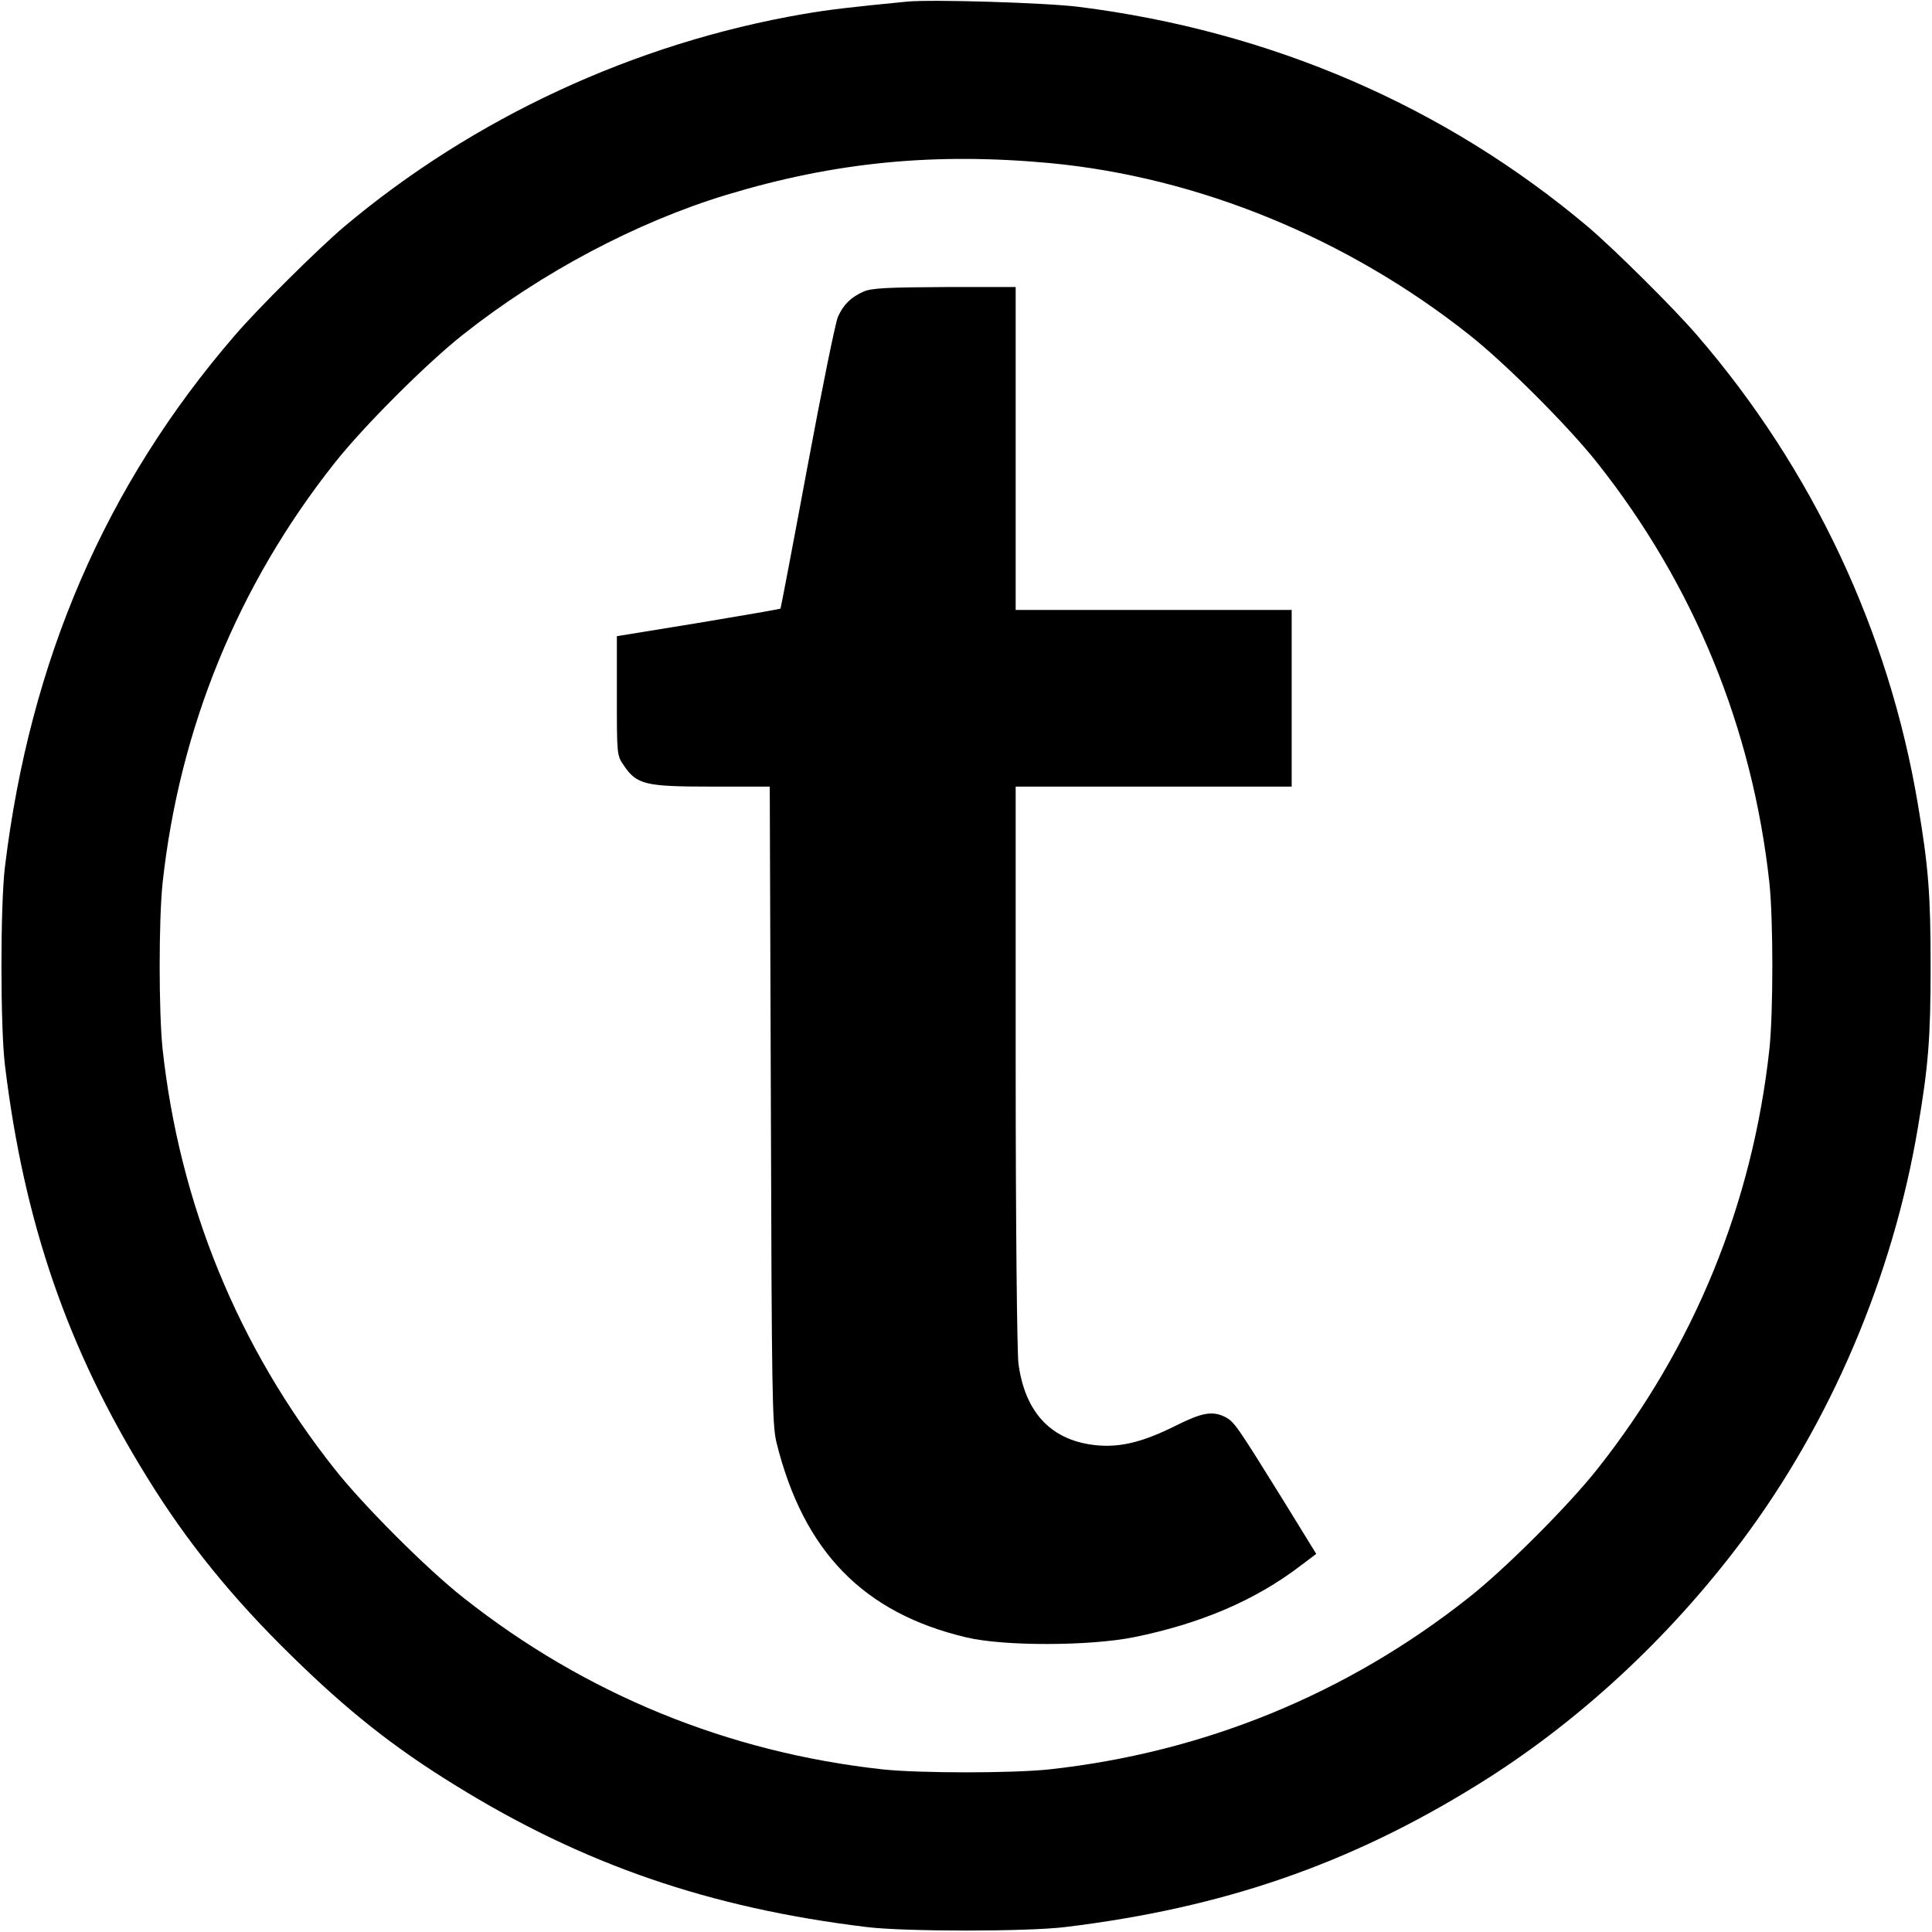 <?xml version="1.0" standalone="no"?>
<!DOCTYPE svg PUBLIC "-//W3C//DTD SVG 20010904//EN"
 "http://www.w3.org/TR/2001/REC-SVG-20010904/DTD/svg10.dtd">
<svg version="1.0" xmlns="http://www.w3.org/2000/svg"
 width="700pt" height="700pt" viewBox="0 0 700 700"
 preserveAspectRatio="xMidYMid meet">
<g transform="translate(0,700) scale(0.1,-0.1)"
fill="#000000" stroke="none">
<path d="M3285 6994 c-203 -20 -276 -28 -375 -45 -610 -105 -1195 -376 -1665
-772 -95 -81 -310 -294 -394 -392 -468 -542 -742 -1176 -833 -1925 -17 -137
-17 -583 0 -720 69 -569 227 -1028 514 -1491 145 -236 311 -440 525 -649 204
-200 371 -332 592 -468 463 -287 922 -445 1491 -514 137 -17 583 -17 720 0
569 69 1028 227 1491 514 360 222 692 528 958 882 323 430 549 960 640 1501
38 223 46 327 46 585 0 258 -8 362 -46 585 -105 627 -382 1216 -800 1700 -84
98 -299 311 -394 392 -518 437 -1148 710 -1845 798 -117 15 -536 28 -625 19z
m520 -585 c537 -51 1076 -272 1517 -621 132 -104 362 -334 466 -466 350 -442
562 -961 623 -1522 14 -135 14 -465 0 -600 -61 -561 -273 -1080 -623 -1522
-104 -132 -334 -362 -466 -466 -442 -350 -961 -562 -1522 -623 -135 -14 -465
-14 -600 0 -561 61 -1080 273 -1522 623 -132 104 -362 334 -466 466 -350 442
-562 961 -623 1522 -14 135 -14 465 0 600 61 561 273 1080 623 1522 104 132
334 362 466 466 283 224 628 407 954 506 393 119 754 154 1173 115z"/>
<path d="M3130 5944 c-46 -20 -74 -47 -94 -92 -9 -20 -59 -266 -111 -546 -52
-280 -96 -510 -97 -511 -2 -2 -136 -25 -298 -52 l-295 -48 0 -216 c0 -213 0
-216 25 -252 47 -70 78 -77 318 -77 l211 0 4 -1152 c3 -1051 5 -1159 20 -1223
98 -397 316 -620 690 -708 137 -32 445 -31 605 1 241 49 439 133 604 259 l57
43 -125 203 c-161 259 -172 276 -205 293 -46 23 -84 16 -178 -31 -116 -58
-197 -79 -282 -72 -167 14 -265 116 -289 297 -5 44 -10 496 -10 1083 l0 1007
500 0 500 0 0 320 0 320 -500 0 -500 0 0 585 0 585 -257 0 c-208 -1 -265 -4
-293 -16z"/>
</g>
</svg>
